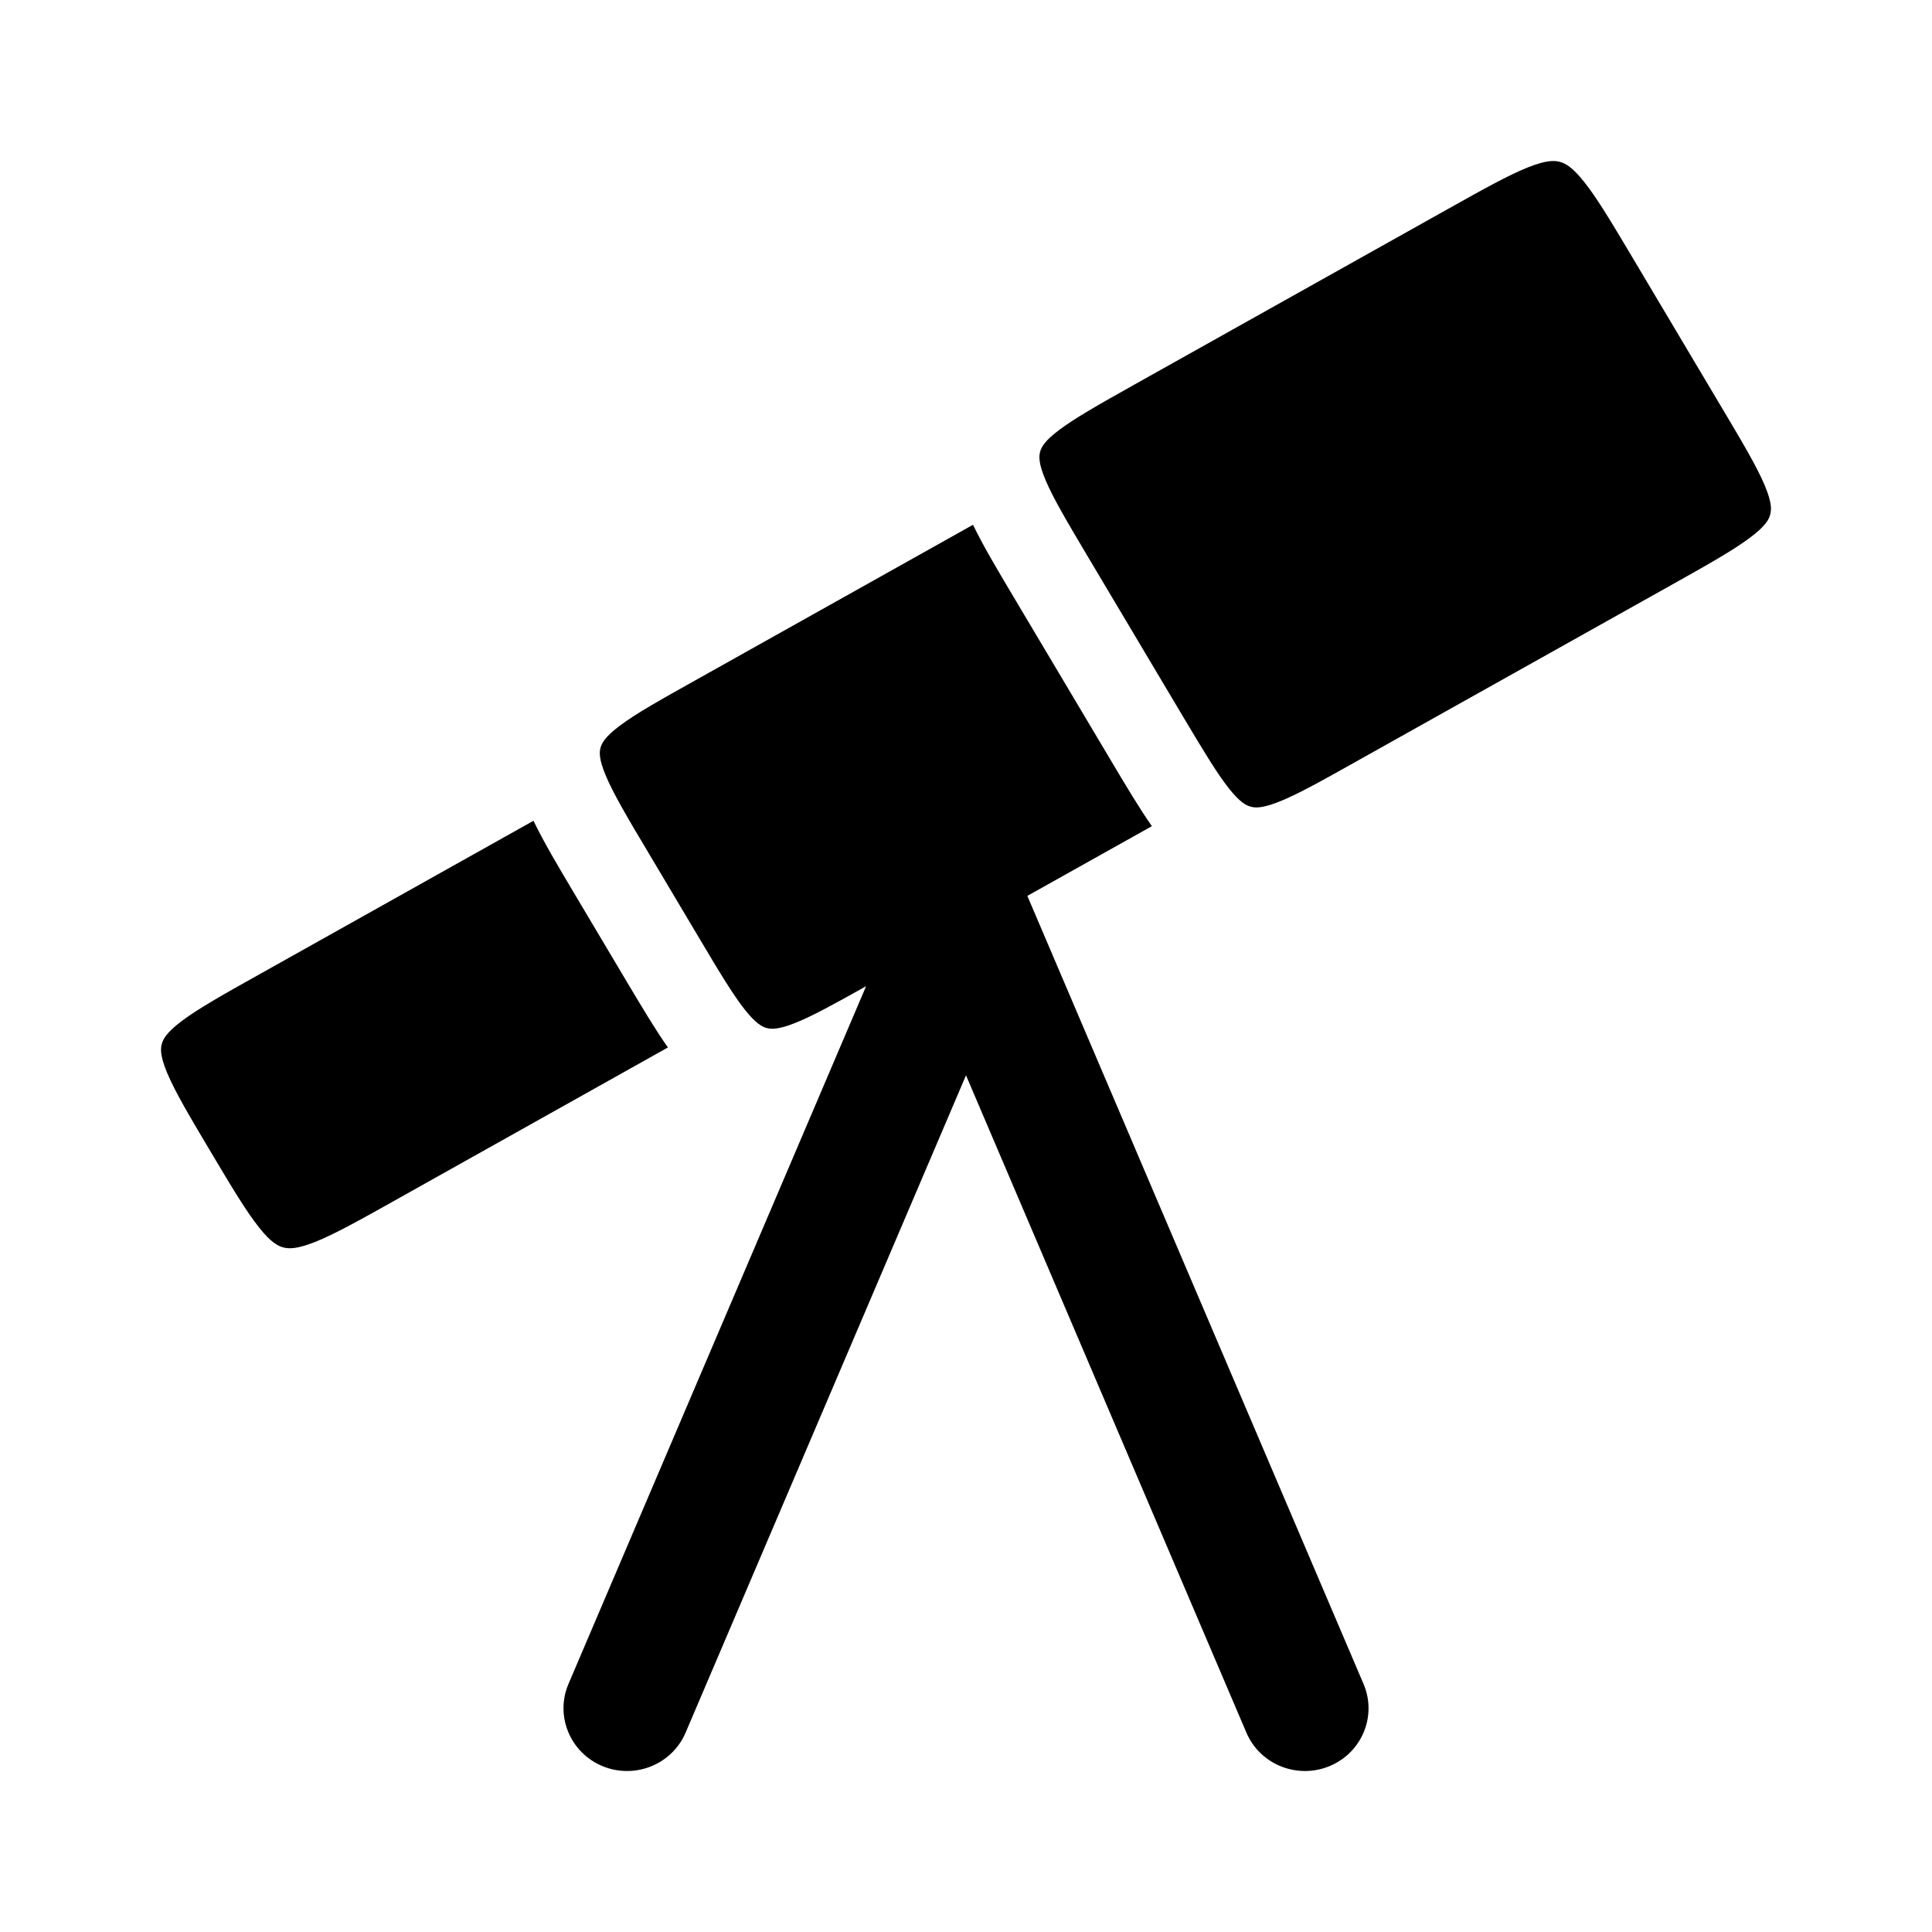 <svg width="24" height="24" viewBox="0 0 24 24" fill="none" xmlns="http://www.w3.org/2000/svg">
<path d="M17.976 2.602C18.439 2.343 18.742 2.174 18.983 2.078C19.209 1.988 19.308 1.993 19.376 2.01C19.442 2.028 19.529 2.071 19.677 2.257C19.836 2.456 20.011 2.748 20.278 3.197L21.382 5.053C21.65 5.503 21.823 5.795 21.921 6.027C22.013 6.245 22.006 6.335 21.99 6.393C21.974 6.452 21.933 6.535 21.738 6.68C21.533 6.834 21.232 7.004 20.768 7.264L16.836 9.466C16.398 9.712 16.114 9.87 15.889 9.959C15.678 10.043 15.592 10.036 15.538 10.021C15.484 10.007 15.406 9.971 15.266 9.794C15.117 9.606 14.951 9.329 14.695 8.9L13.516 6.919C13.254 6.478 13.085 6.192 12.989 5.966C12.899 5.753 12.906 5.666 12.921 5.612C12.935 5.558 12.973 5.479 13.159 5.34C13.357 5.191 13.648 5.027 14.098 4.774L17.976 2.602Z" fill="black"/>
<path d="M8.638 8.451L12.087 6.519C12.214 6.782 12.391 7.079 12.591 7.415L13.805 9.455C13.988 9.763 14.152 10.038 14.309 10.263L12.762 11.129L16.938 20.918C17.108 21.315 16.919 21.772 16.517 21.939C16.115 22.106 15.652 21.92 15.483 21.523L12 13.358L8.517 21.523C8.348 21.92 7.885 22.106 7.483 21.939C7.082 21.772 6.893 21.315 7.062 20.918L10.759 12.251C10.357 12.476 10.09 12.623 9.877 12.708C9.666 12.792 9.58 12.785 9.526 12.771C9.471 12.756 9.393 12.72 9.253 12.543C9.104 12.355 8.938 12.078 8.683 11.649L8.056 10.595C7.793 10.155 7.625 9.869 7.528 9.642C7.438 9.429 7.445 9.343 7.46 9.289C7.475 9.234 7.512 9.156 7.698 9.016C7.896 8.867 8.187 8.703 8.638 8.451Z" fill="black"/>
<path d="M6.627 10.196L3.232 12.098C2.768 12.357 2.467 12.527 2.261 12.681C2.067 12.827 2.026 12.909 2.01 12.968C1.994 13.026 1.987 13.116 2.079 13.334C2.177 13.566 2.35 13.859 2.618 14.309C2.886 14.759 3.06 15.05 3.219 15.249C3.367 15.436 3.454 15.479 3.52 15.496C3.588 15.514 3.687 15.518 3.914 15.428C4.154 15.332 4.457 15.164 4.92 14.904L8.297 13.012C8.139 12.788 7.976 12.513 7.792 12.205L7.13 11.092C6.93 10.756 6.754 10.459 6.627 10.196Z" fill="black"/>
</svg>
